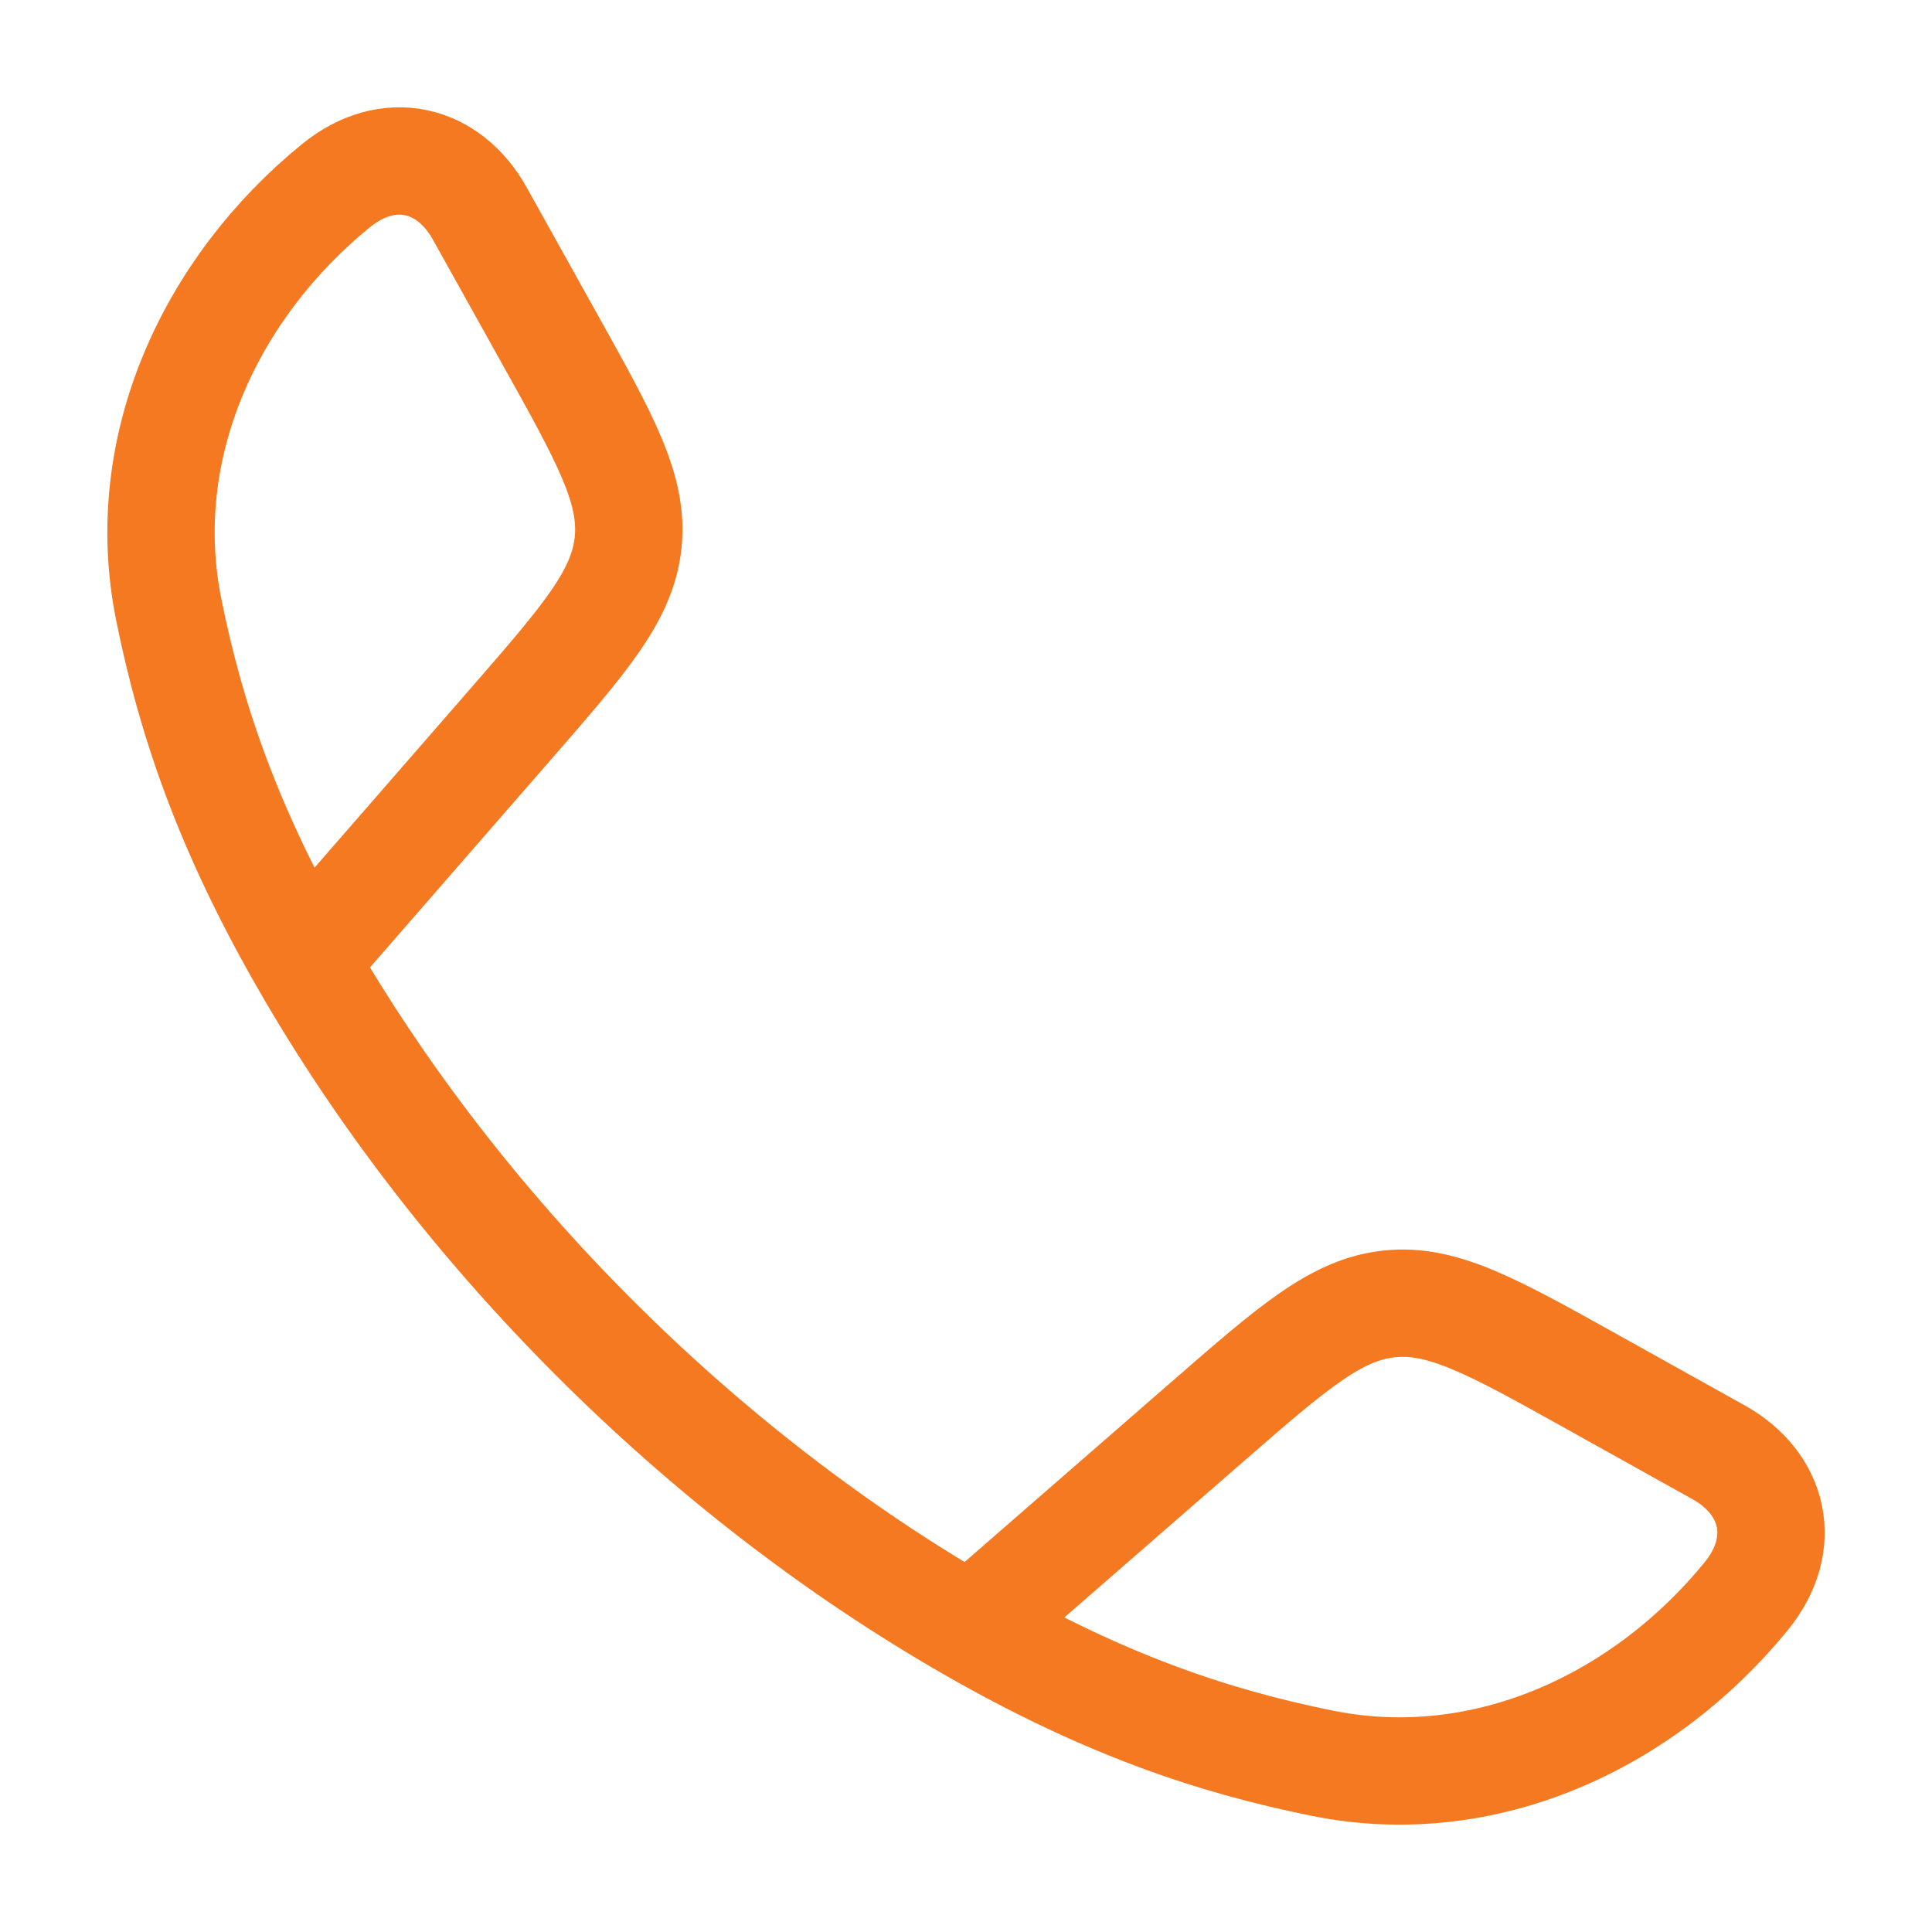 <svg width="27" height="27" viewBox="0 0 27 27" fill="none" xmlns="http://www.w3.org/2000/svg">
<path d="M4.25 13.435C3.183 11.575 2.668 10.057 2.358 8.518C1.899 6.241 2.95 4.017 4.691 2.598C5.426 1.998 6.27 2.203 6.705 2.984L7.687 4.746C8.466 6.143 8.855 6.842 8.778 7.582C8.701 8.323 8.176 8.926 7.126 10.132L4.25 13.435ZM4.25 13.435C6.409 17.199 9.796 20.589 13.565 22.75M13.565 22.75C15.425 23.817 16.943 24.332 18.482 24.642C20.759 25.101 22.983 24.05 24.402 22.309C25.002 21.574 24.797 20.73 24.016 20.295L22.254 19.313C20.857 18.534 20.158 18.145 19.418 18.222C18.677 18.299 18.074 18.824 16.868 19.874L13.565 22.75Z" stroke="#F47920" stroke-width="1.5" stroke-linejoin="round"/>
</svg>
